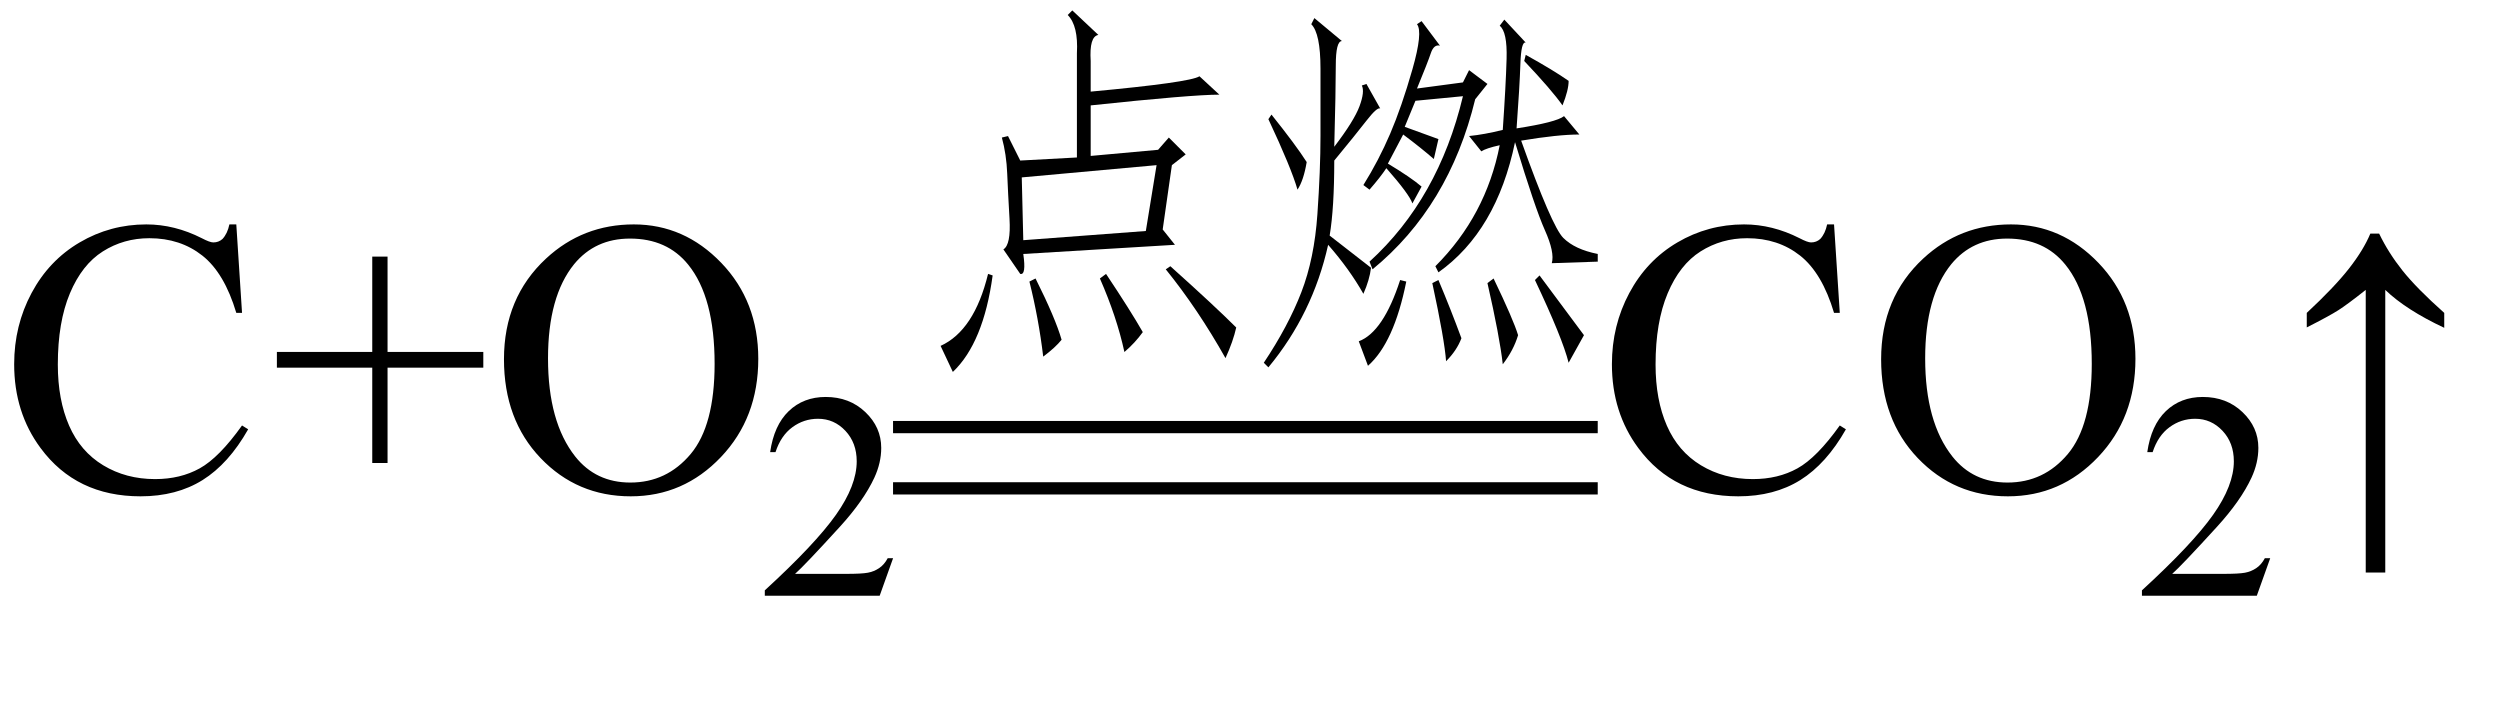 <svg xmlns="http://www.w3.org/2000/svg" xmlns:xlink="http://www.w3.org/1999/xlink" stroke-dasharray="none" shape-rendering="auto" font-family="'Dialog'" width="102" text-rendering="auto" fill-opacity="1" contentScriptType="text/ecmascript" color-interpolation="auto" color-rendering="auto" preserveAspectRatio="xMidYMid meet" font-size="12" fill="black" stroke="black" image-rendering="auto" stroke-miterlimit="10" zoomAndPan="magnify" version="1.0" stroke-linecap="square" stroke-linejoin="miter" contentStyleType="text/css" font-style="normal" height="29" stroke-width="1" stroke-dashoffset="0" font-weight="normal" stroke-opacity="1"><defs id="genericDefs"/><g><g text-rendering="optimizeLegibility" transform="translate(0,20)" color-rendering="optimizeQuality" color-interpolation="linearRGB" image-rendering="optimizeQuality"><path d="M9.641 -10.844 L9.875 -7.234 L9.641 -7.234 Q9.156 -8.859 8.258 -9.57 Q7.359 -10.281 6.094 -10.281 Q5.047 -10.281 4.195 -9.742 Q3.344 -9.203 2.852 -8.031 Q2.359 -6.859 2.359 -5.125 Q2.359 -3.688 2.82 -2.633 Q3.281 -1.578 4.211 -1.016 Q5.141 -0.453 6.328 -0.453 Q7.359 -0.453 8.148 -0.891 Q8.938 -1.328 9.875 -2.641 L10.125 -2.484 Q9.328 -1.078 8.266 -0.414 Q7.203 0.25 5.734 0.25 Q3.109 0.25 1.656 -1.719 Q0.578 -3.172 0.578 -5.141 Q0.578 -6.719 1.289 -8.047 Q2 -9.375 3.25 -10.109 Q4.5 -10.844 5.969 -10.844 Q7.125 -10.844 8.234 -10.281 Q8.562 -10.109 8.703 -10.109 Q8.922 -10.109 9.078 -10.25 Q9.281 -10.469 9.359 -10.844 L9.641 -10.844 ZM15.188 -1.109 L15.188 -5 L11.297 -5 L11.297 -5.641 L15.188 -5.641 L15.188 -9.531 L15.812 -9.531 L15.812 -5.641 L19.719 -5.641 L19.719 -5 L15.812 -5 L15.812 -1.109 L15.188 -1.109 ZM25.859 -10.844 Q27.922 -10.844 29.43 -9.273 Q30.938 -7.703 30.938 -5.359 Q30.938 -2.953 29.414 -1.352 Q27.891 0.25 25.734 0.25 Q23.547 0.25 22.055 -1.312 Q20.562 -2.875 20.562 -5.344 Q20.562 -7.859 22.281 -9.453 Q23.781 -10.844 25.859 -10.844 ZM25.703 -10.266 Q24.281 -10.266 23.422 -9.219 Q22.359 -7.906 22.359 -5.375 Q22.359 -2.781 23.469 -1.375 Q24.312 -0.312 25.719 -0.312 Q27.203 -0.312 28.18 -1.477 Q29.156 -2.641 29.156 -5.156 Q29.156 -7.875 28.078 -9.203 Q27.219 -10.266 25.703 -10.266 Z" stroke="none"/></g><g text-rendering="optimizeLegibility" transform="translate(30.938,24.305)" color-rendering="optimizeQuality" color-interpolation="linearRGB" image-rendering="optimizeQuality"><path d="M5.5 -1.531 L4.953 0 L0.266 0 L0.266 -0.219 Q2.328 -2.109 3.172 -3.305 Q4.016 -4.5 4.016 -5.484 Q4.016 -6.234 3.555 -6.727 Q3.094 -7.219 2.438 -7.219 Q1.859 -7.219 1.391 -6.875 Q0.922 -6.531 0.703 -5.859 L0.484 -5.859 Q0.641 -6.953 1.242 -7.531 Q1.844 -8.109 2.75 -8.109 Q3.719 -8.109 4.367 -7.492 Q5.016 -6.875 5.016 -6.031 Q5.016 -5.422 4.734 -4.812 Q4.297 -3.875 3.328 -2.812 Q1.875 -1.219 1.5 -0.891 L3.578 -0.891 Q4.219 -0.891 4.469 -0.938 Q4.719 -0.984 4.93 -1.125 Q5.141 -1.266 5.281 -1.531 L5.5 -1.531 Z" stroke="none"/></g><g text-rendering="optimizeLegibility" transform="translate(36.438,13.55)" color-rendering="optimizeQuality" color-interpolation="linearRGB" image-rendering="optimizeQuality"><path d="M5.188 -2.375 L4.5 -3.375 Q4.812 -3.562 4.75 -4.625 Q4.688 -5.688 4.656 -6.469 Q4.625 -7.25 4.438 -7.938 L4.688 -8 L5.188 -7 L7.5 -7.125 L7.5 -11.375 Q7.562 -12.5 7.125 -12.938 L7.312 -13.125 L8.375 -12.125 Q8 -12.062 8.062 -11.062 L8.062 -9.812 Q12.125 -10.188 12.5 -10.438 L13.312 -9.688 Q12.188 -9.688 8.062 -9.25 L8.062 -7.188 L10.812 -7.438 L11.25 -7.938 L11.938 -7.25 L11.375 -6.812 L11 -4.188 L11.5 -3.562 L5.312 -3.188 Q5.438 -2.312 5.188 -2.375 ZM10.75 -6.812 L5.25 -6.312 L5.312 -3.75 L10.312 -4.125 L10.75 -6.812 ZM11.125 -2.562 L11.312 -2.688 Q13.125 -1.062 14 -0.188 Q13.875 0.375 13.562 1.062 Q12.438 -0.938 11.125 -2.562 ZM2.438 1.625 L1.938 0.562 Q3.312 -0.062 3.875 -2.375 L4.062 -2.312 Q3.688 0.438 2.438 1.625 ZM8.438 -2.188 L8.688 -2.375 Q9.688 -0.875 10.188 0 Q9.875 0.438 9.438 0.812 Q9.125 -0.625 8.438 -2.188 ZM5.812 -2.188 Q6.625 -0.562 6.875 0.312 Q6.625 0.625 6.125 1 Q5.938 -0.562 5.562 -2.062 L5.812 -2.188 Z" stroke="none"/></g><g text-rendering="optimizeLegibility" transform="translate(50.438,13.55)" color-rendering="optimizeQuality" color-interpolation="linearRGB" image-rendering="optimizeQuality"><path d="M10.875 -8.25 Q11 -10.062 11.031 -11.156 Q11.062 -12.25 10.75 -12.5 L10.938 -12.75 L11.812 -11.812 Q11.625 -11.875 11.594 -10.938 Q11.562 -10 11.438 -8.312 Q13.062 -8.562 13.375 -8.812 L14 -8.062 Q13.125 -8.062 11.625 -7.812 Q12.875 -4.312 13.344 -3.844 Q13.812 -3.375 14.75 -3.188 L14.75 -2.875 L12.875 -2.812 Q13 -3.25 12.594 -4.156 Q12.188 -5.062 11.375 -7.75 Q10.625 -4.125 8.25 -2.438 L8.125 -2.688 Q10.188 -4.75 10.75 -7.625 Q10.188 -7.5 10 -7.375 L9.5 -8 Q10.125 -8.062 10.875 -8.25 ZM3.75 -3.562 Q3.125 -0.75 1.312 1.438 L1.125 1.25 Q2.125 -0.25 2.656 -1.625 Q3.188 -3 3.312 -4.812 Q3.438 -6.625 3.438 -8 L3.438 -10.75 Q3.438 -12.188 3.062 -12.562 L3.188 -12.812 L4.312 -11.875 Q4.062 -11.875 4.062 -10.875 Q4.062 -9.875 4 -7.562 Q4.812 -8.625 5.031 -9.219 Q5.25 -9.812 5.125 -10.062 L5.312 -10.125 L5.875 -9.125 Q5.75 -9.188 5.312 -8.625 Q4.875 -8.062 4 -7 Q4 -5.062 3.812 -3.938 Q4.688 -3.25 5.5 -2.625 Q5.438 -2.125 5.188 -1.562 Q4.625 -2.562 3.75 -3.562 ZM5.438 -2.875 Q8.25 -5.438 9.25 -9.625 L7.312 -9.438 L6.875 -8.375 Q7.75 -8.062 8.25 -7.875 L8.062 -7.062 Q7.562 -7.5 6.812 -8.062 L6.188 -6.875 Q7.125 -6.312 7.562 -5.938 L7.188 -5.25 Q7.062 -5.625 6.125 -6.688 Q5.875 -6.312 5.438 -5.812 L5.188 -6 Q5.812 -7 6.281 -8.094 Q6.75 -9.188 7.188 -10.719 Q7.625 -12.25 7.375 -12.562 L7.562 -12.688 L8.312 -11.688 Q8.062 -11.75 7.938 -11.375 Q7.812 -11 7.375 -9.938 L9.25 -10.188 L9.5 -10.688 L10.25 -10.125 L9.75 -9.5 Q8.688 -5.125 5.562 -2.562 L5.438 -2.875 ZM12.188 -2.125 L12.375 -2.312 Q13.625 -0.625 14.188 0.125 L13.562 1.25 Q13.312 0.25 12.188 -2.125 ZM6.938 -2.062 Q6.438 0.438 5.375 1.375 L5 0.375 Q6 0 6.688 -2.125 L6.938 -2.062 ZM10.25 -2 L10.5 -2.188 Q11.312 -0.5 11.5 0.125 Q11.312 0.75 10.875 1.312 Q10.75 0.188 10.25 -2 ZM8 -2 L8.25 -2.125 Q8.75 -0.938 9.188 0.25 Q9 0.75 8.562 1.188 Q8.5 0.312 8 -2 ZM1.312 -8.688 L1.438 -8.875 Q2.438 -7.625 2.875 -6.938 Q2.75 -6.188 2.5 -5.812 Q2.25 -6.688 1.312 -8.688 ZM11.75 -11.062 L11.812 -11.312 Q12.938 -10.688 13.562 -10.25 Q13.562 -9.875 13.312 -9.25 Q12.875 -9.875 11.75 -11.062 Z" stroke="none"/></g><g text-rendering="optimizeLegibility" transform="translate(36.872,15.081) matrix(4.635,0,0,1,0,0)" color-rendering="optimizeQuality" color-interpolation="linearRGB" image-rendering="optimizeQuality"><path d="M6.109 2.594 L-0.094 2.594 L-0.094 2.094 L6.109 2.094 L6.109 2.594 Z" stroke="none"/></g><g text-rendering="optimizeLegibility" transform="translate(36.872,17.581) matrix(4.635,0,0,1,0,0)" color-rendering="optimizeQuality" color-interpolation="linearRGB" image-rendering="optimizeQuality"><path d="M6.109 2.594 L-0.094 2.594 L-0.094 2.094 L6.109 2.094 L6.109 2.594 Z" stroke="none"/></g><g text-rendering="optimizeLegibility" transform="translate(65.188,20)" color-rendering="optimizeQuality" color-interpolation="linearRGB" image-rendering="optimizeQuality"><path d="M9.641 -10.844 L9.875 -7.234 L9.641 -7.234 Q9.156 -8.859 8.258 -9.57 Q7.359 -10.281 6.094 -10.281 Q5.047 -10.281 4.195 -9.742 Q3.344 -9.203 2.852 -8.031 Q2.359 -6.859 2.359 -5.125 Q2.359 -3.688 2.82 -2.633 Q3.281 -1.578 4.211 -1.016 Q5.141 -0.453 6.328 -0.453 Q7.359 -0.453 8.148 -0.891 Q8.938 -1.328 9.875 -2.641 L10.125 -2.484 Q9.328 -1.078 8.266 -0.414 Q7.203 0.25 5.734 0.25 Q3.109 0.25 1.656 -1.719 Q0.578 -3.172 0.578 -5.141 Q0.578 -6.719 1.289 -8.047 Q2 -9.375 3.25 -10.109 Q4.5 -10.844 5.969 -10.844 Q7.125 -10.844 8.234 -10.281 Q8.562 -10.109 8.703 -10.109 Q8.922 -10.109 9.078 -10.25 Q9.281 -10.469 9.359 -10.844 L9.641 -10.844 ZM16.859 -10.844 Q18.922 -10.844 20.43 -9.273 Q21.938 -7.703 21.938 -5.359 Q21.938 -2.953 20.414 -1.352 Q18.891 0.25 16.734 0.25 Q14.547 0.25 13.055 -1.312 Q11.562 -2.875 11.562 -5.344 Q11.562 -7.859 13.281 -9.453 Q14.781 -10.844 16.859 -10.844 ZM16.703 -10.266 Q15.281 -10.266 14.422 -9.219 Q13.359 -7.906 13.359 -5.375 Q13.359 -2.781 14.469 -1.375 Q15.312 -0.312 16.719 -0.312 Q18.203 -0.312 19.18 -1.477 Q20.156 -2.641 20.156 -5.156 Q20.156 -7.875 19.078 -9.203 Q18.219 -10.266 16.703 -10.266 Z" stroke="none"/></g><g text-rendering="optimizeLegibility" transform="translate(87.125,24.305)" color-rendering="optimizeQuality" color-interpolation="linearRGB" image-rendering="optimizeQuality"><path d="M5.5 -1.531 L4.953 0 L0.266 0 L0.266 -0.219 Q2.328 -2.109 3.172 -3.305 Q4.016 -4.5 4.016 -5.484 Q4.016 -6.234 3.555 -6.727 Q3.094 -7.219 2.438 -7.219 Q1.859 -7.219 1.391 -6.875 Q0.922 -6.531 0.703 -5.859 L0.484 -5.859 Q0.641 -6.953 1.242 -7.531 Q1.844 -8.109 2.75 -8.109 Q3.719 -8.109 4.367 -7.492 Q5.016 -6.875 5.016 -6.031 Q5.016 -5.422 4.734 -4.812 Q4.297 -3.875 3.328 -2.812 Q1.875 -1.219 1.5 -0.891 L3.578 -0.891 Q4.219 -0.891 4.469 -0.938 Q4.719 -0.984 4.93 -1.125 Q5.141 -1.266 5.281 -1.531 L5.5 -1.531 Z" stroke="none"/></g><g text-rendering="optimizeLegibility" transform="translate(92.913,20)" color-rendering="optimizeQuality" color-interpolation="linearRGB" image-rendering="optimizeQuality"><path d="M1.203 -7.234 Q2.328 -8.281 2.922 -9.039 Q3.516 -9.797 3.797 -10.469 L4.156 -10.469 Q4.531 -9.688 5.109 -8.961 Q5.688 -8.234 6.812 -7.234 L6.812 -6.625 Q5.25 -7.359 4.406 -8.172 L4.406 3.359 L3.609 3.359 L3.609 -8.172 Q2.859 -7.578 2.492 -7.344 Q2.125 -7.109 1.203 -6.641 L1.203 -7.234 Z" stroke="none"/></g></g></svg>